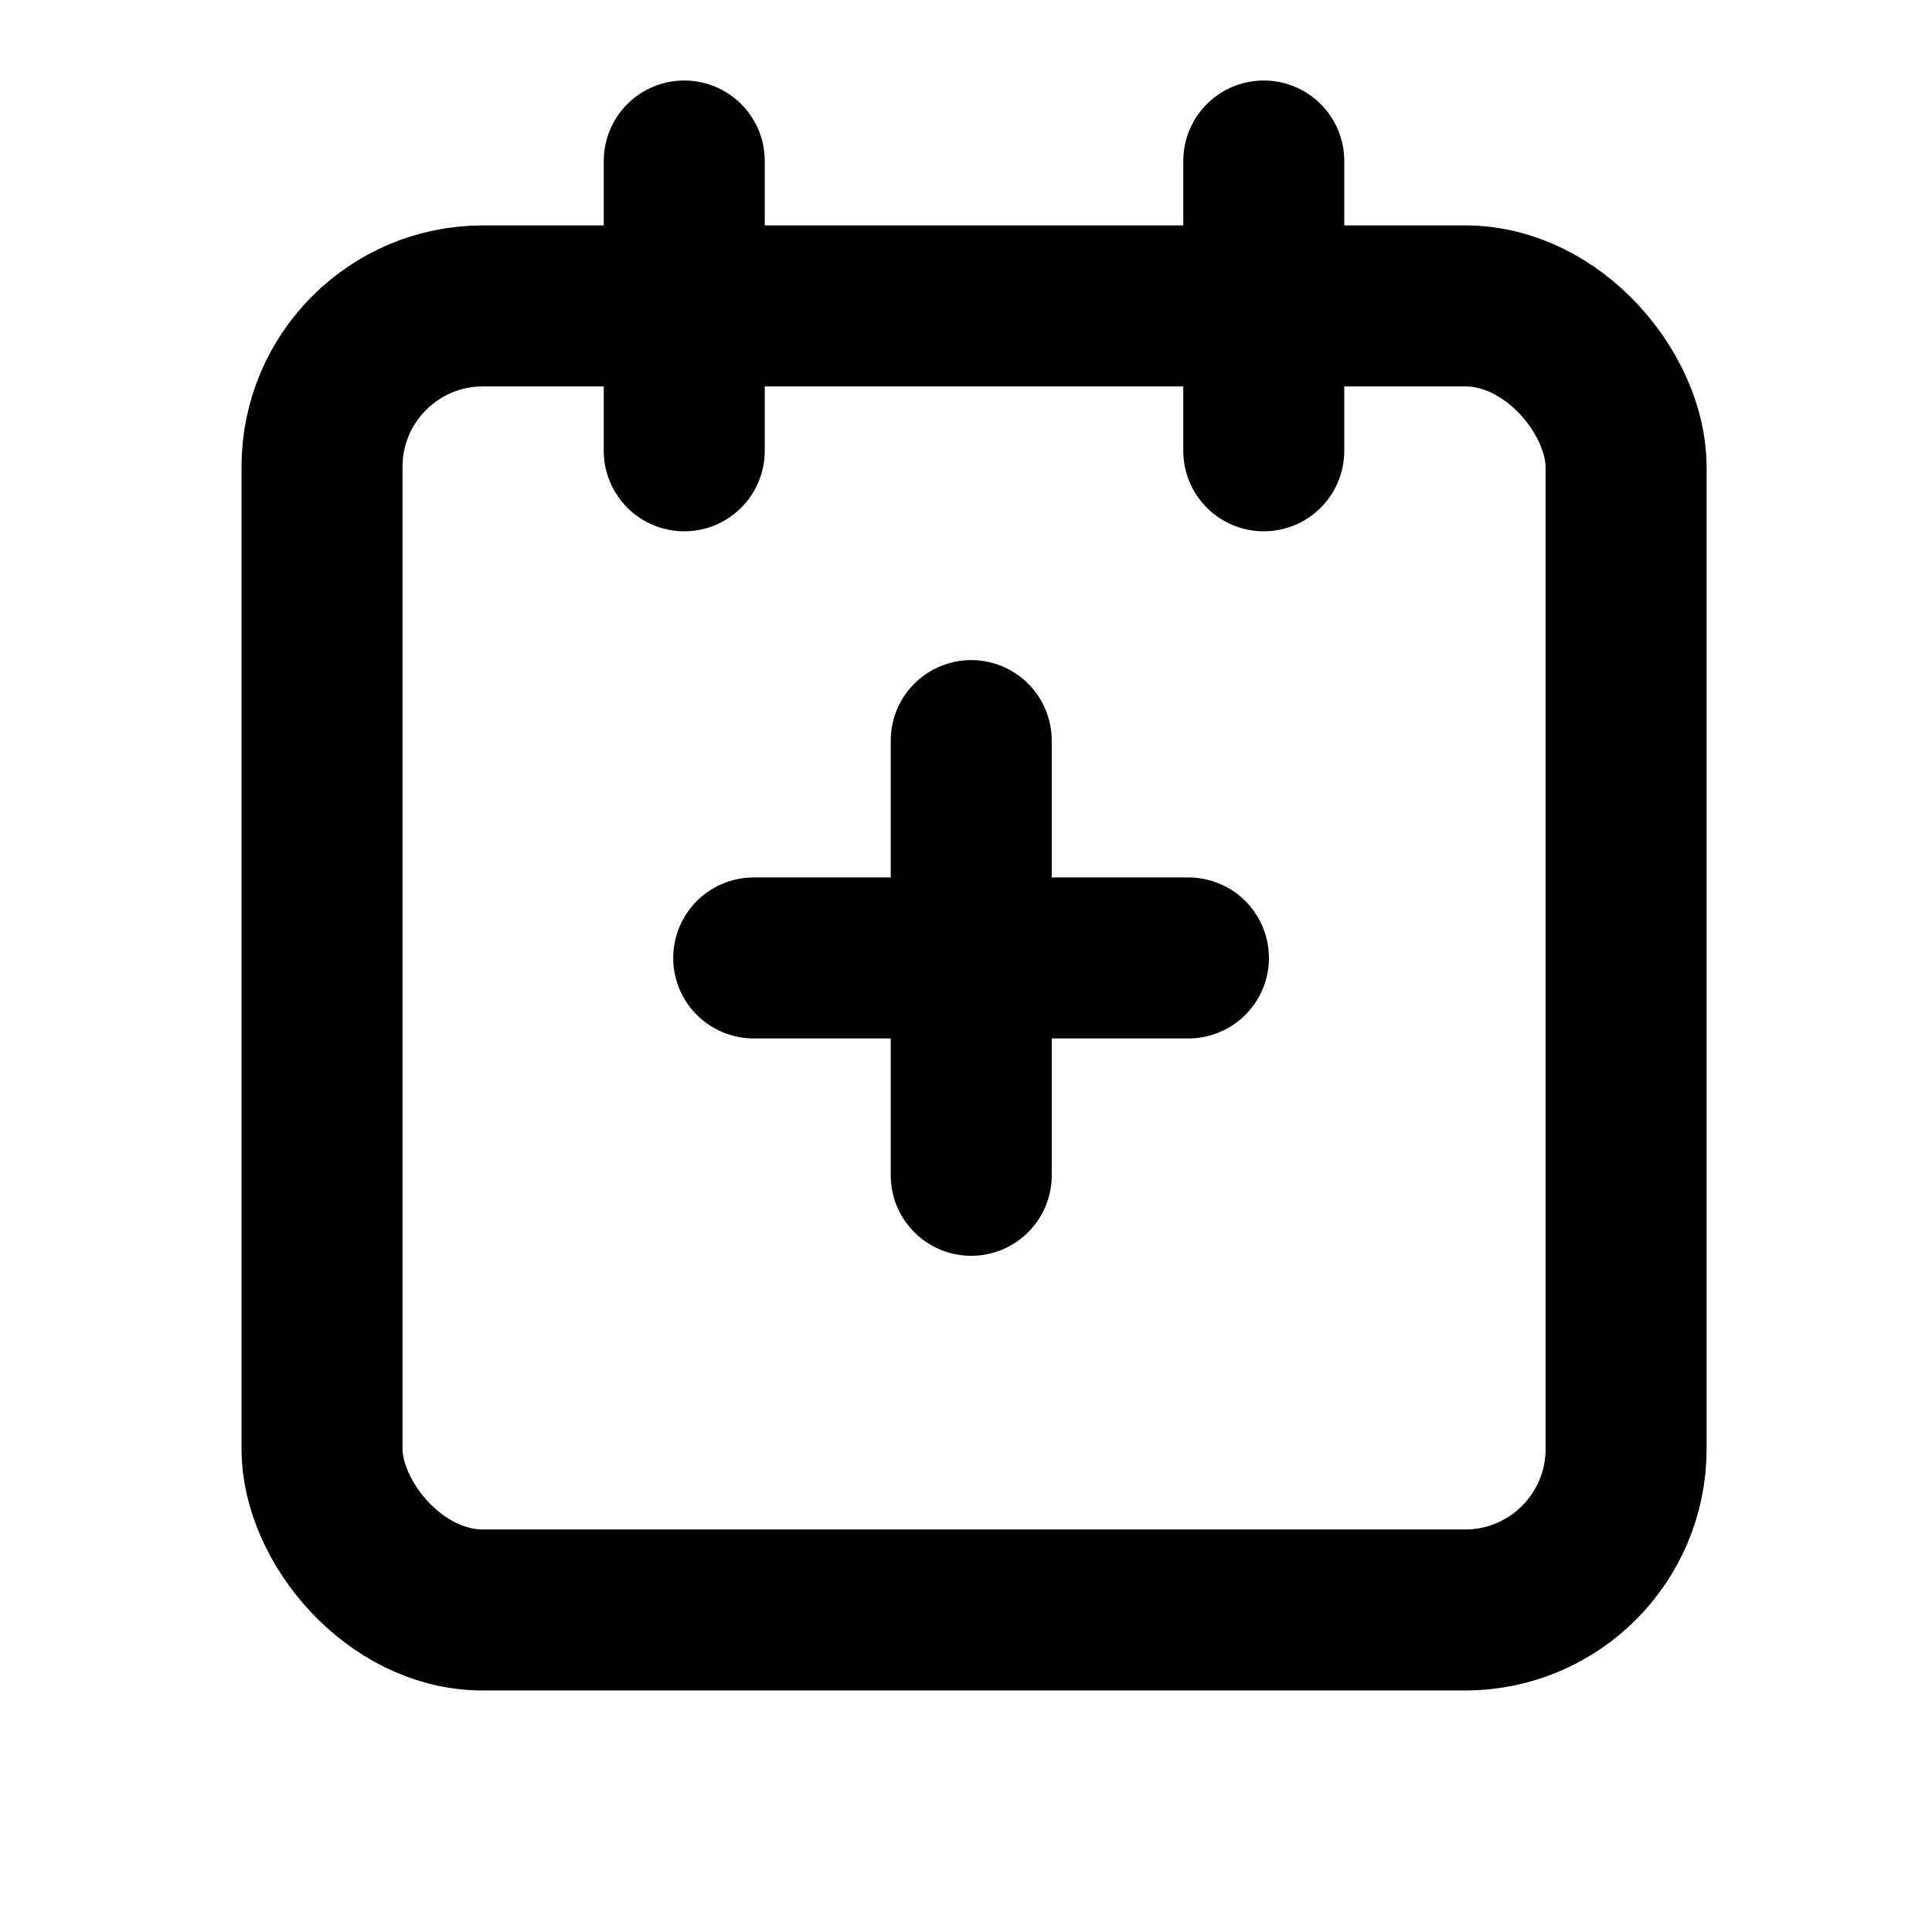<svg xmlns="http://www.w3.org/2000/svg" viewBox="0 0 24 24" fill="none">
<path d="M12.065 9.2V14.6" stroke="#000000" stroke-width="2" stroke-linecap="round"/>
<path d="M9.363 11.9L14.763 11.9" stroke="#000000" stroke-width="2" stroke-linecap="round"/>
<rect x="4" y="3.8" width="16.2" height="16.2" rx="2" stroke="#000000" stroke-width="2"/>
<path d="M15.699 2V5.6" stroke="#000000" stroke-width="2" stroke-linecap="round"/>
<path d="M8.5 2V5.6" stroke="#000000" stroke-width="2" stroke-linecap="round"/>
</svg>